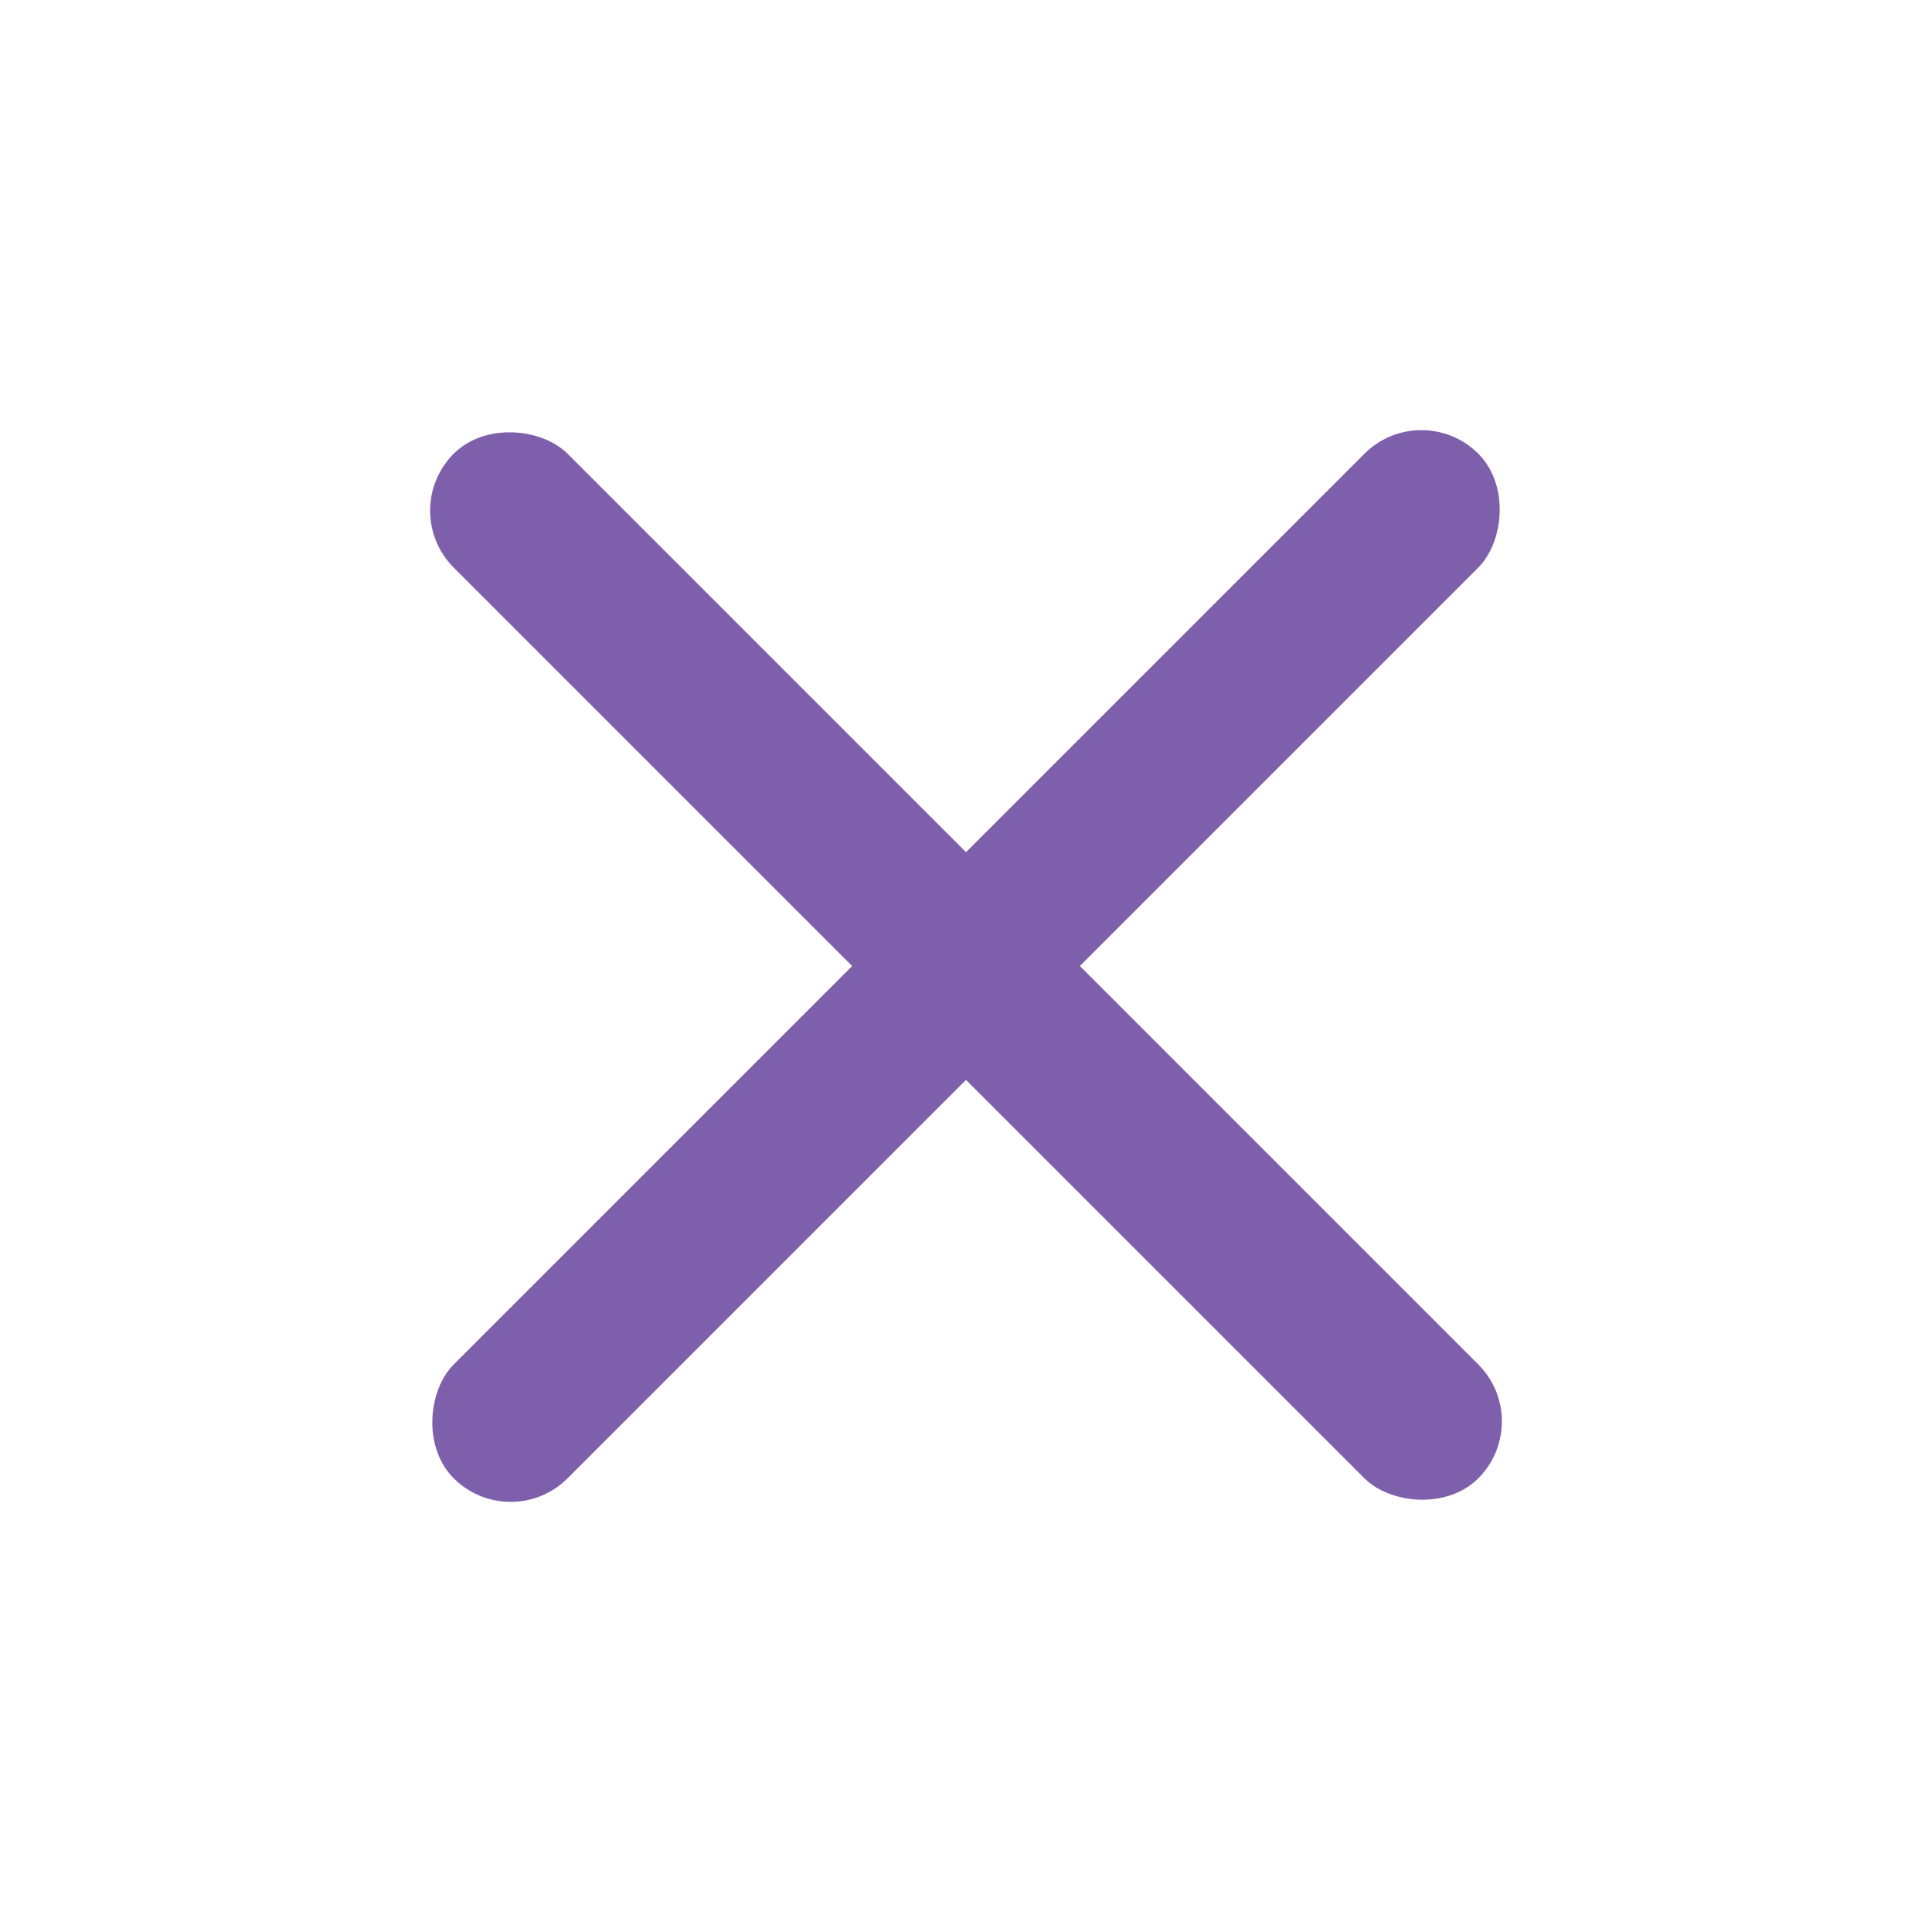 <svg width="24" height="24" viewBox="0 0 24 24" fill="none" xmlns="http://www.w3.org/2000/svg">
<rect x="17.657" y="4.929" width="2" height="18" rx="1" transform="rotate(45 17.657 4.929)" fill="#7E5FAB"/>
<rect x="19.071" y="17.657" width="2" height="18" rx="1" transform="rotate(135 19.071 17.657)" fill="#7E5FAB"/>
</svg>
